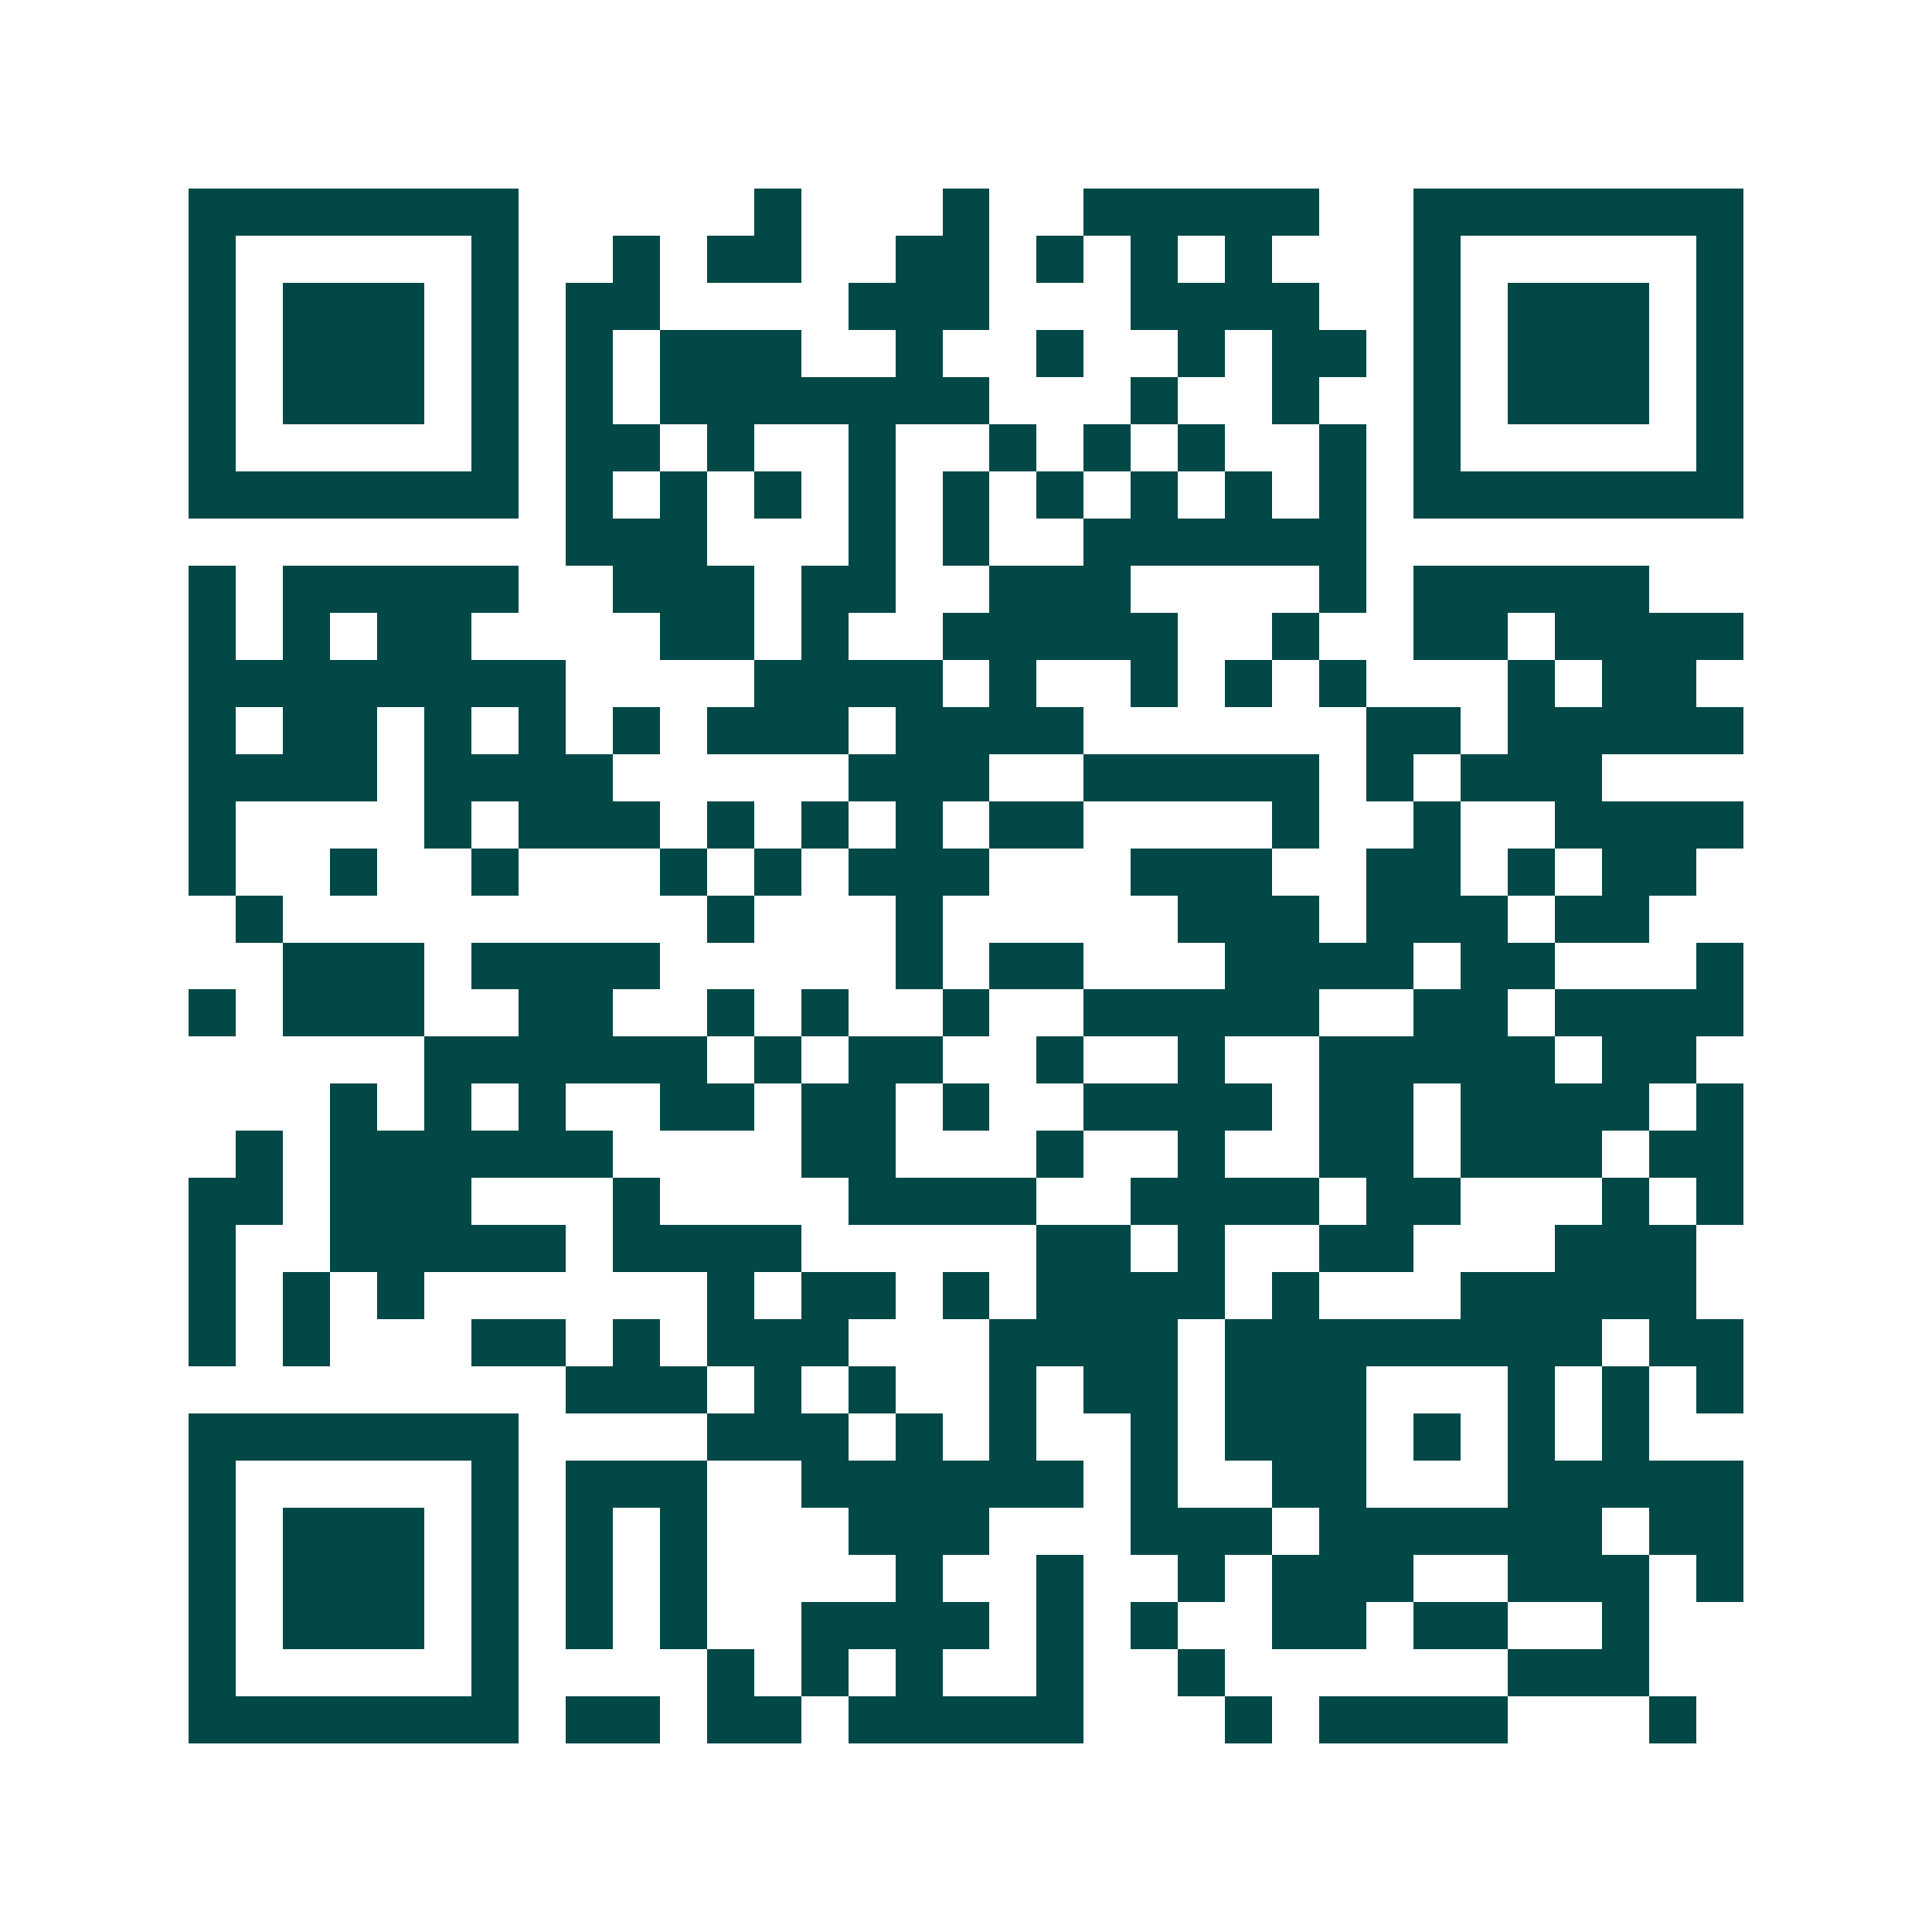 <svg xmlns="http://www.w3.org/2000/svg" width="200" height="200" viewBox="0 0 41 41" shape-rendering="crispEdges"><path fill="#ffffff" d="M0 0h41v41H0z"/><path stroke="#014847" d="M4 4.5h7m5 0h1m3 0h1m2 0h5m2 0h7M4 5.5h1m5 0h1m2 0h1m1 0h2m2 0h2m1 0h1m1 0h1m1 0h1m3 0h1m5 0h1M4 6.5h1m1 0h3m1 0h1m1 0h2m4 0h3m3 0h4m2 0h1m1 0h3m1 0h1M4 7.5h1m1 0h3m1 0h1m1 0h1m1 0h3m2 0h1m2 0h1m2 0h1m1 0h2m1 0h1m1 0h3m1 0h1M4 8.5h1m1 0h3m1 0h1m1 0h1m1 0h7m3 0h1m2 0h1m2 0h1m1 0h3m1 0h1M4 9.5h1m5 0h1m1 0h2m1 0h1m2 0h1m2 0h1m1 0h1m1 0h1m2 0h1m1 0h1m5 0h1M4 10.5h7m1 0h1m1 0h1m1 0h1m1 0h1m1 0h1m1 0h1m1 0h1m1 0h1m1 0h1m1 0h7M12 11.5h3m3 0h1m1 0h1m2 0h6M4 12.5h1m1 0h5m2 0h3m1 0h2m2 0h3m4 0h1m1 0h5M4 13.5h1m1 0h1m1 0h2m4 0h2m1 0h1m2 0h5m2 0h1m2 0h2m1 0h4M4 14.5h8m4 0h4m1 0h1m2 0h1m1 0h1m1 0h1m3 0h1m1 0h2M4 15.5h1m1 0h2m1 0h1m1 0h1m1 0h1m1 0h3m1 0h4m6 0h2m1 0h5M4 16.5h4m1 0h4m5 0h3m2 0h5m1 0h1m1 0h3M4 17.5h1m4 0h1m1 0h3m1 0h1m1 0h1m1 0h1m1 0h2m4 0h1m2 0h1m2 0h4M4 18.5h1m2 0h1m2 0h1m3 0h1m1 0h1m1 0h3m3 0h3m2 0h2m1 0h1m1 0h2M5 19.5h1m9 0h1m3 0h1m5 0h3m1 0h3m1 0h2M6 20.5h3m1 0h4m5 0h1m1 0h2m3 0h4m1 0h2m3 0h1M4 21.5h1m1 0h3m2 0h2m2 0h1m1 0h1m2 0h1m2 0h5m2 0h2m1 0h4M9 22.5h6m1 0h1m1 0h2m2 0h1m2 0h1m2 0h5m1 0h2M7 23.5h1m1 0h1m1 0h1m2 0h2m1 0h2m1 0h1m2 0h4m1 0h2m1 0h4m1 0h1M5 24.5h1m1 0h6m4 0h2m3 0h1m2 0h1m2 0h2m1 0h3m1 0h2M4 25.5h2m1 0h3m3 0h1m4 0h4m2 0h4m1 0h2m3 0h1m1 0h1M4 26.5h1m2 0h5m1 0h4m5 0h2m1 0h1m2 0h2m3 0h3M4 27.5h1m1 0h1m1 0h1m6 0h1m1 0h2m1 0h1m1 0h4m1 0h1m3 0h5M4 28.5h1m1 0h1m3 0h2m1 0h1m1 0h3m3 0h4m1 0h8m1 0h2M12 29.5h3m1 0h1m1 0h1m2 0h1m1 0h2m1 0h3m3 0h1m1 0h1m1 0h1M4 30.5h7m4 0h3m1 0h1m1 0h1m2 0h1m1 0h3m1 0h1m1 0h1m1 0h1M4 31.5h1m5 0h1m1 0h3m2 0h6m1 0h1m2 0h2m3 0h5M4 32.5h1m1 0h3m1 0h1m1 0h1m1 0h1m3 0h3m3 0h3m1 0h6m1 0h2M4 33.5h1m1 0h3m1 0h1m1 0h1m1 0h1m4 0h1m2 0h1m2 0h1m1 0h3m2 0h3m1 0h1M4 34.5h1m1 0h3m1 0h1m1 0h1m1 0h1m2 0h4m1 0h1m1 0h1m2 0h2m1 0h2m2 0h1M4 35.5h1m5 0h1m4 0h1m1 0h1m1 0h1m2 0h1m2 0h1m6 0h3M4 36.5h7m1 0h2m1 0h2m1 0h5m3 0h1m1 0h4m3 0h1"/></svg>
